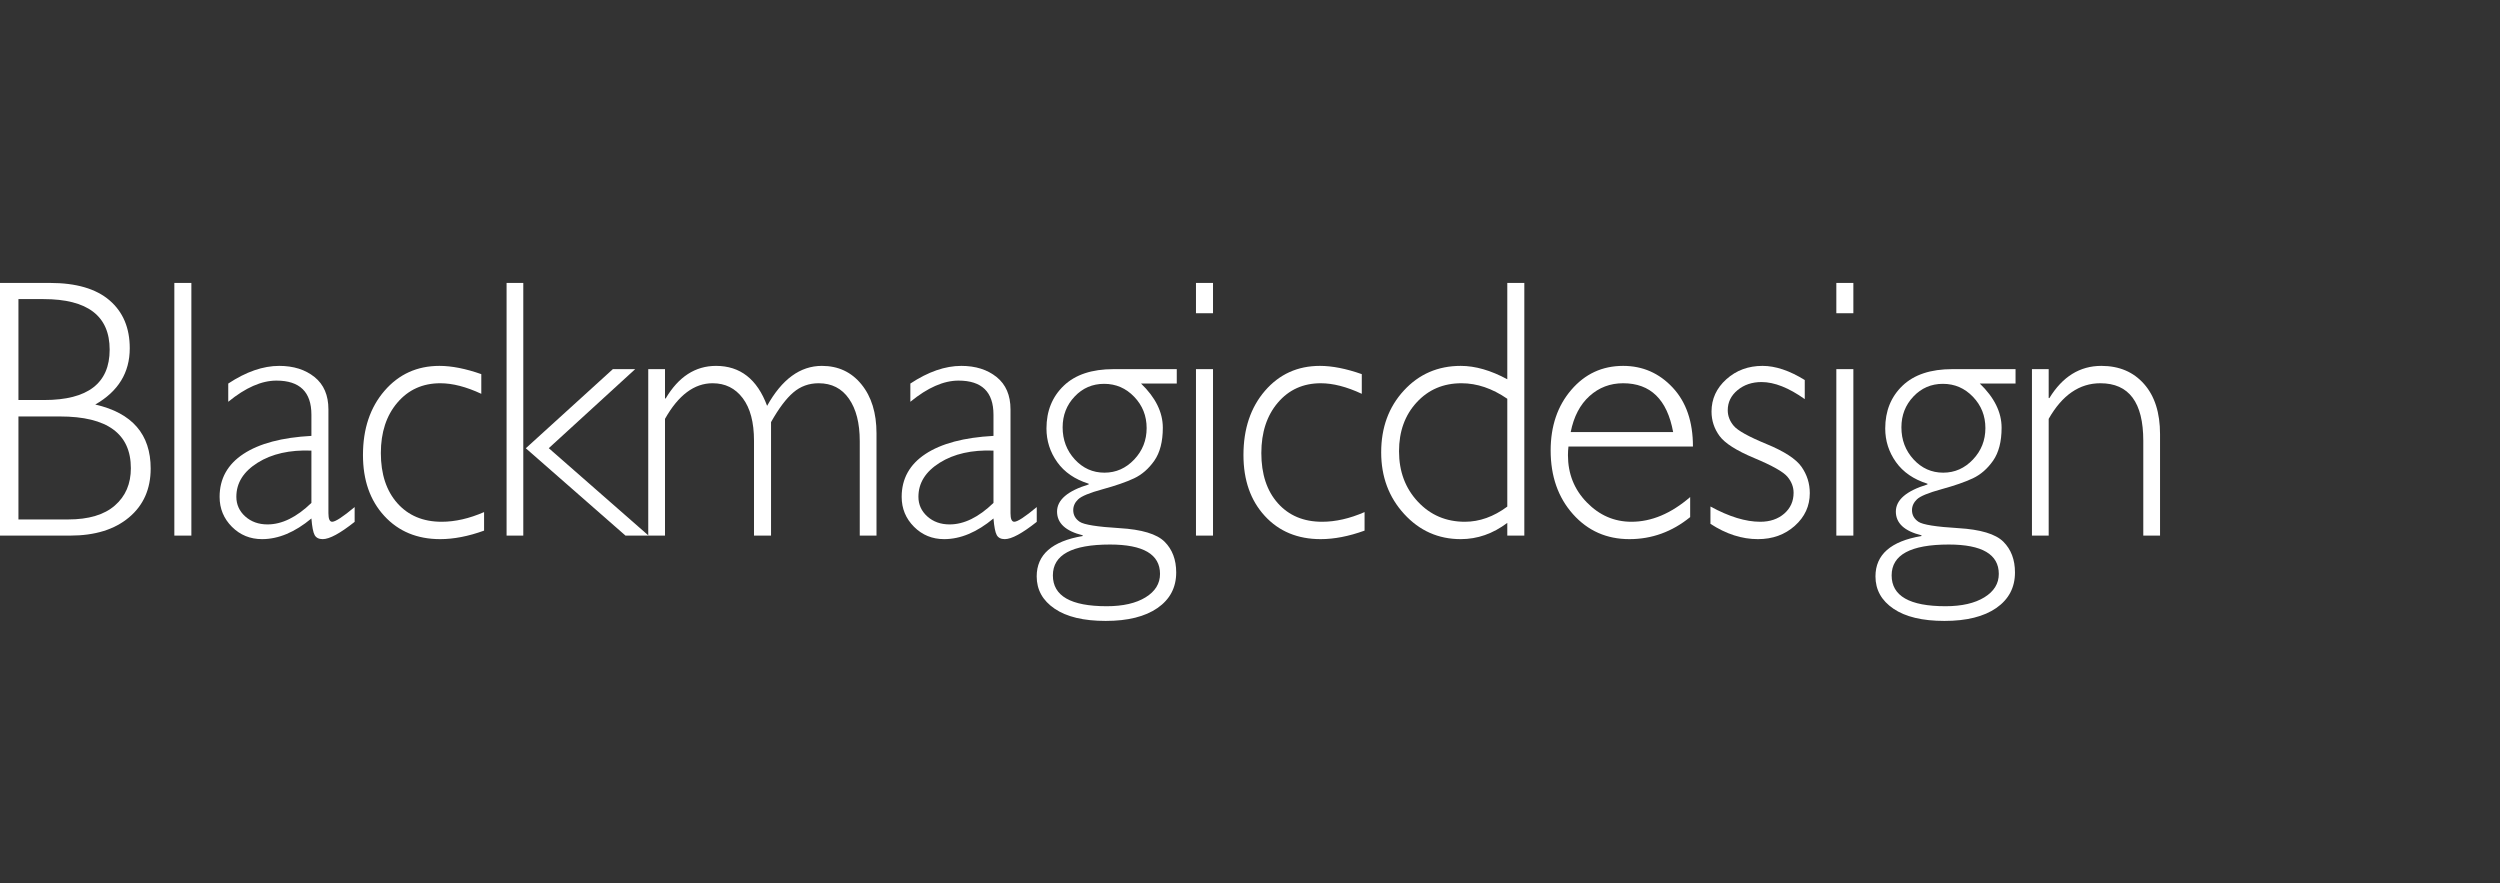 <?xml version="1.0" encoding="UTF-8" standalone="no"?>
<svg width="133px" height="47px" viewBox="0 0 133 47" version="1.1" xmlns="http://www.w3.org/2000/svg" xmlns:xlink="http://www.w3.org/1999/xlink">
    <rect x="0" y="0" width="133" height="47" fill="#333333" stroke="none"/>
    <!-- Generator: Sketch 39.1 (31720) - http://www.bohemiancoding.com/sketch -->
    <title>logo</title>
    <desc>Created with Sketch.</desc>
    <defs>
        <rect id="path-1" x="118.813" y="0" width="14.187" height="14.462" rx="4.5"></rect>
        <mask id="mask-2" maskContentUnits="userSpaceOnUse" maskUnits="objectBoundingBox" x="0" y="0" width="14.187" height="14.462" fill="white">
            <use xlink:href="#path-1"></use>
        </mask>
        <rect id="path-3" x="118.813" y="16.269" width="14.187" height="14.462" rx="4.5"></rect>
        <mask id="mask-4" maskContentUnits="userSpaceOnUse" maskUnits="objectBoundingBox" x="0" y="0" width="14.187" height="14.462" fill="white">
            <use xlink:href="#path-3"></use>
        </mask>
        <rect id="path-5" x="118.813" y="32.538" width="14.187" height="14.462" rx="4.5"></rect>
        <mask id="mask-6" maskContentUnits="userSpaceOnUse" maskUnits="objectBoundingBox" x="0" y="0" width="14.187" height="14.462" fill="white">
            <use xlink:href="#path-5"></use>
        </mask>
    </defs>
    <g id="Symbols" stroke="none" stroke-width="1" fill="none" fill-rule="evenodd">
        <g id="gf-bmd-logo">
            <g id="logo">
                <use id="Rectangle-63" stroke="#FAA619" mask="url(#mask-2)" stroke-width="4" xlink:href="#path-1"></use>
                <use id="Rectangle-63-Copy" stroke="#FAA619" mask="url(#mask-4)" stroke-width="4" xlink:href="#path-3"></use>
                <use id="Rectangle-63-Copy-2" stroke="#FAA619" mask="url(#mask-6)" stroke-width="4" xlink:href="#path-5"></use>
                <g id="type" transform="translate(0, 15.052)" fill="#FFFFFF">
                    <polygon id="Fill-10" points="9.275 13.442 10.181 13.442 10.181 0 9.275 0"></polygon>
                    <path d="M16.567,11.703 C15.776,12.466 14.999,12.847 14.233,12.847 C13.758,12.847 13.364,12.706 13.047,12.423 C12.731,12.139 12.574,11.79 12.574,11.378 C12.574,10.641 12.951,10.038 13.708,9.564 C14.464,9.09 15.418,8.875 16.567,8.92 L16.567,11.703 L16.567,11.703 Z M17.673,12.706 C17.539,12.706 17.472,12.556 17.472,12.254 L17.472,6.728 C17.472,5.976 17.226,5.402 16.733,5.006 C16.241,4.611 15.614,4.413 14.853,4.413 C13.996,4.413 13.092,4.726 12.143,5.353 L12.143,6.323 C13.061,5.571 13.916,5.196 14.706,5.196 C15.946,5.196 16.567,5.8 16.567,7.01 L16.567,8.137 C14.999,8.221 13.793,8.542 12.949,9.098 C12.105,9.655 11.683,10.416 11.683,11.381 C11.683,12.006 11.902,12.537 12.338,12.974 C12.776,13.412 13.311,13.63 13.942,13.63 C14.811,13.63 15.687,13.264 16.567,12.531 C16.603,12.975 16.66,13.27 16.739,13.414 C16.819,13.557 16.963,13.63 17.17,13.63 C17.528,13.63 18.095,13.324 18.867,12.711 L18.867,11.924 C18.241,12.446 17.843,12.706 17.673,12.706 L17.673,12.706 Z" id="Fill-11"></path>
                    <path d="M23.379,4.413 C22.193,4.413 21.218,4.855 20.455,5.739 C19.692,6.623 19.31,7.762 19.31,9.157 C19.31,10.494 19.688,11.574 20.445,12.396 C21.202,13.219 22.193,13.63 23.419,13.63 C24.137,13.63 24.915,13.48 25.753,13.177 L25.753,12.191 C24.964,12.535 24.211,12.706 23.494,12.706 C22.51,12.706 21.725,12.377 21.139,11.719 C20.554,11.059 20.261,10.17 20.261,9.051 C20.261,7.951 20.554,7.057 21.14,6.369 C21.727,5.68 22.489,5.337 23.425,5.337 C24.075,5.337 24.802,5.524 25.605,5.899 L25.605,4.852 C24.772,4.559 24.029,4.413 23.379,4.413" id="Fill-12"></path>
                    <polygon id="Fill-13" points="26.95 13.442 27.839 13.442 27.839 0 26.95 0"></polygon>
                    <polyline id="Fill-14" points="32.604 4.586 27.973 8.796 33.276 13.442 34.504 13.442 29.195 8.791 33.792 4.586 32.604 4.586"></polyline>
                    <path d="M34.487,4.586 L34.487,13.442 L35.378,13.442 L35.378,7.231 C36.091,5.968 36.935,5.337 37.909,5.337 C38.581,5.337 39.115,5.601 39.515,6.132 C39.914,6.661 40.113,7.416 40.113,8.398 L40.113,13.442 L41.019,13.442 L41.019,7.405 C41.426,6.681 41.82,6.155 42.203,5.828 C42.586,5.5 43.035,5.337 43.552,5.337 C44.245,5.337 44.784,5.611 45.164,6.16 C45.548,6.709 45.739,7.461 45.739,8.418 L45.739,13.442 L46.63,13.442 L46.63,8.004 C46.63,6.919 46.363,6.05 45.828,5.395 C45.295,4.74 44.593,4.413 43.724,4.413 C42.57,4.413 41.599,5.122 40.81,6.539 C40.285,5.122 39.38,4.413 38.094,4.413 C36.991,4.413 36.097,4.991 35.415,6.145 L35.378,6.145 L35.378,4.586 L34.487,4.586" id="Fill-15"></path>
                    <path d="M52.853,11.703 C52.064,12.466 51.286,12.847 50.52,12.847 C50.045,12.847 49.65,12.706 49.334,12.423 C49.018,12.139 48.86,11.79 48.86,11.378 C48.86,10.641 49.239,10.038 49.995,9.564 C50.752,9.09 51.705,8.875 52.853,8.92 L52.853,11.703 L52.853,11.703 Z M53.96,12.706 C53.825,12.706 53.759,12.556 53.759,12.254 L53.759,6.728 C53.759,5.976 53.512,5.402 53.019,5.006 C52.527,4.611 51.901,4.413 51.14,4.413 C50.283,4.413 49.379,4.726 48.431,5.353 L48.431,6.323 C49.348,5.571 50.202,5.196 50.993,5.196 C52.234,5.196 52.853,5.8 52.853,7.01 L52.853,8.137 C51.286,8.221 50.081,8.542 49.236,9.098 C48.392,9.655 47.969,10.416 47.969,11.381 C47.969,12.006 48.189,12.537 48.626,12.974 C49.063,13.412 49.598,13.63 50.229,13.63 C51.099,13.63 51.972,13.264 52.853,12.531 C52.89,12.975 52.947,13.27 53.027,13.414 C53.106,13.557 53.25,13.63 53.456,13.63 C53.815,13.63 54.381,13.324 55.155,12.711 L55.155,11.924 C54.529,12.446 54.13,12.706 53.96,12.706 L53.96,12.706 Z" id="Fill-16"></path>
                    <path d="M61.001,7.721 C61.001,8.371 60.781,8.928 60.34,9.394 C59.899,9.86 59.372,10.094 58.757,10.094 C58.137,10.094 57.612,9.859 57.18,9.39 C56.749,8.921 56.532,8.352 56.532,7.683 C56.532,7.04 56.746,6.492 57.171,6.044 C57.596,5.593 58.12,5.368 58.74,5.368 C59.366,5.368 59.899,5.598 60.34,6.058 C60.781,6.518 61.001,7.072 61.001,7.721 L61.001,7.721 Z M61.713,15.481 C61.713,15.995 61.457,16.411 60.945,16.726 C60.433,17.041 59.743,17.199 58.876,17.199 C56.967,17.199 56.013,16.652 56.013,15.558 C56.013,14.464 57.025,13.917 59.05,13.917 C60.825,13.917 61.713,14.44 61.713,15.481 L61.713,15.481 Z M62.604,4.586 L59.238,4.586 C58.089,4.586 57.207,4.879 56.594,5.466 C55.979,6.054 55.672,6.813 55.672,7.744 C55.672,8.398 55.862,8.994 56.243,9.531 C56.624,10.067 57.181,10.45 57.919,10.682 L57.919,10.72 C56.797,11.061 56.235,11.543 56.235,12.164 C56.235,12.781 56.69,13.202 57.599,13.426 L57.599,13.465 C55.968,13.74 55.152,14.456 55.152,15.611 C55.152,16.326 55.471,16.898 56.108,17.331 C56.746,17.765 57.65,17.981 58.822,17.981 C60,17.981 60.92,17.752 61.582,17.293 C62.243,16.833 62.574,16.204 62.574,15.402 C62.574,14.722 62.368,14.178 61.955,13.766 C61.543,13.357 60.744,13.115 59.558,13.045 C58.372,12.974 57.665,12.861 57.438,12.706 C57.21,12.551 57.096,12.346 57.096,12.088 C57.096,11.871 57.185,11.676 57.361,11.51 C57.538,11.342 57.973,11.163 58.667,10.974 C59.36,10.784 59.916,10.591 60.333,10.395 C60.75,10.199 61.109,9.886 61.411,9.456 C61.711,9.025 61.862,8.441 61.862,7.702 C61.862,6.88 61.475,6.096 60.703,5.352 L62.604,5.352 L62.604,4.586 L62.604,4.586 Z" id="Fill-17"></path>
                    <polygon id="Fill-18" points="63.626 1.612 64.532 1.612 64.532 0 63.626 0"></polygon>
                    <polygon id="Fill-19" points="63.626 13.442 64.532 13.442 64.532 4.586 63.626 4.586"></polygon>
                    <path d="M70.221,4.413 C69.035,4.413 68.06,4.855 67.296,5.739 C66.534,6.623 66.152,7.762 66.152,9.157 C66.152,10.494 66.531,11.574 67.287,12.396 C68.043,13.219 69.035,13.63 70.261,13.63 C70.98,13.63 71.756,13.48 72.595,13.177 L72.595,12.191 C71.806,12.535 71.053,12.706 70.336,12.706 C69.352,12.706 68.568,12.377 67.982,11.719 C67.395,11.059 67.103,10.17 67.103,9.051 C67.103,7.951 67.396,7.057 67.982,6.369 C68.569,5.68 69.331,5.337 70.267,5.337 C70.917,5.337 71.645,5.524 72.447,5.899 L72.447,4.852 C71.614,4.559 70.871,4.413 70.221,4.413" id="Fill-20"></path>
                    <path d="M80.188,11.899 C79.461,12.438 78.708,12.706 77.932,12.706 C76.93,12.706 76.097,12.35 75.43,11.637 C74.762,10.923 74.428,10.029 74.428,8.954 C74.428,7.9 74.742,7.033 75.366,6.356 C75.99,5.676 76.785,5.337 77.751,5.337 C78.575,5.337 79.388,5.612 80.188,6.163 L80.188,11.899 L80.188,11.899 Z M80.188,0 L80.188,5.125 C79.309,4.65 78.484,4.413 77.711,4.413 C76.498,4.413 75.489,4.851 74.685,5.725 C73.88,6.599 73.479,7.694 73.479,9.013 C73.479,10.312 73.887,11.405 74.704,12.295 C75.52,13.186 76.523,13.63 77.711,13.63 C78.598,13.63 79.424,13.342 80.188,12.765 L80.188,13.442 L81.094,13.442 L81.094,0 L80.188,0 L80.188,0 Z" id="Fill-21"></path>
                    <path d="M84.562,6.018 C85.064,5.564 85.661,5.337 86.35,5.337 C87.808,5.337 88.694,6.203 89.011,7.934 L83.561,7.934 C83.725,7.11 84.059,6.472 84.562,6.018 L84.562,6.018 Z M84.419,11.676 C83.749,10.991 83.415,10.152 83.415,9.163 C83.415,9.009 83.425,8.854 83.442,8.702 L90.065,8.702 C90.065,7.381 89.706,6.336 88.987,5.567 C88.269,4.798 87.39,4.413 86.349,4.413 C85.239,4.413 84.321,4.839 83.591,5.691 C82.86,6.543 82.495,7.617 82.495,8.916 C82.495,10.285 82.891,11.414 83.682,12.301 C84.473,13.188 85.474,13.63 86.685,13.63 C87.878,13.63 88.955,13.24 89.917,12.458 L89.917,11.392 C88.9,12.269 87.86,12.706 86.794,12.706 C85.881,12.706 85.089,12.364 84.419,11.676 L84.419,11.676 Z" id="Fill-22"></path>
                    <path d="M93.766,4.413 C93.012,4.413 92.371,4.649 91.844,5.122 C91.317,5.595 91.053,6.169 91.053,6.843 C91.053,7.319 91.195,7.752 91.478,8.14 C91.763,8.529 92.38,8.922 93.333,9.32 C94.285,9.718 94.871,10.049 95.091,10.31 C95.309,10.57 95.419,10.855 95.419,11.163 C95.419,11.614 95.252,11.984 94.921,12.273 C94.586,12.563 94.161,12.706 93.642,12.706 C92.871,12.706 91.99,12.437 90.996,11.894 L90.996,12.816 C91.83,13.36 92.671,13.63 93.519,13.63 C94.299,13.63 94.954,13.395 95.484,12.921 C96.014,12.449 96.281,11.869 96.281,11.182 C96.281,10.668 96.134,10.202 95.841,9.783 C95.549,9.366 94.927,8.961 93.975,8.569 C93.027,8.178 92.445,7.855 92.234,7.602 C92.021,7.349 91.916,7.073 91.916,6.772 C91.916,6.349 92.089,5.994 92.436,5.705 C92.783,5.418 93.208,5.273 93.713,5.273 C94.394,5.273 95.161,5.576 96.013,6.181 L96.013,5.165 C95.203,4.664 94.455,4.413 93.766,4.413" id="Fill-23"></path>
                    <polygon id="Fill-24" points="97.693 1.612 98.599 1.612 98.599 0 97.693 0"></polygon>
                    <polygon id="Fill-25" points="97.693 13.442 98.599 13.442 98.599 4.586 97.693 4.586"></polygon>
                    <path d="M105.623,7.721 C105.623,8.371 105.403,8.928 104.962,9.394 C104.521,9.86 103.994,10.094 103.38,10.094 C102.761,10.094 102.234,9.859 101.803,9.39 C101.371,8.921 101.155,8.352 101.155,7.683 C101.155,7.04 101.368,6.492 101.793,6.044 C102.219,5.593 102.742,5.368 103.362,5.368 C103.988,5.368 104.521,5.598 104.962,6.058 C105.403,6.518 105.623,7.072 105.623,7.721 L105.623,7.721 Z M106.336,15.481 C106.336,15.995 106.081,16.411 105.568,16.726 C105.056,17.041 104.367,17.199 103.5,17.199 C101.59,17.199 100.635,16.652 100.635,15.558 C100.635,14.464 101.648,13.917 103.672,13.917 C105.448,13.917 106.336,14.44 106.336,15.481 L106.336,15.481 Z M107.227,4.586 L103.86,4.586 C102.712,4.586 101.83,4.879 101.215,5.466 C100.601,6.054 100.294,6.813 100.294,7.744 C100.294,8.398 100.484,8.994 100.865,9.531 C101.246,10.067 101.805,10.45 102.541,10.682 L102.541,10.72 C101.419,11.061 100.859,11.543 100.859,12.164 C100.859,12.781 101.313,13.202 102.222,13.426 L102.222,13.465 C100.59,13.74 99.775,14.456 99.775,15.611 C99.775,16.326 100.094,16.898 100.731,17.331 C101.368,17.765 102.273,17.981 103.445,17.981 C104.622,17.981 105.542,17.752 106.204,17.293 C106.865,16.833 107.197,16.204 107.197,15.402 C107.197,14.722 106.99,14.178 106.578,13.766 C106.165,13.357 105.365,13.115 104.181,13.045 C102.994,12.974 102.288,12.861 102.061,12.706 C101.832,12.551 101.718,12.346 101.718,12.088 C101.718,11.871 101.809,11.676 101.984,11.51 C102.161,11.342 102.597,11.163 103.289,10.974 C103.983,10.784 104.538,10.591 104.955,10.395 C105.372,10.199 105.731,9.886 106.033,9.456 C106.333,9.025 106.485,8.441 106.485,7.702 C106.485,6.88 106.098,6.096 105.325,5.352 L107.227,5.352 L107.227,4.586 L107.227,4.586 Z" id="Fill-26"></path>
                    <path d="M108.1,4.586 L108.1,13.442 L108.99,13.442 L108.99,7.231 C109.709,5.968 110.625,5.337 111.739,5.337 C113.262,5.337 114.023,6.357 114.023,8.398 L114.023,13.442 L114.914,13.442 L114.914,8.043 C114.914,6.907 114.631,6.018 114.064,5.376 C113.498,4.734 112.741,4.413 111.792,4.413 C110.648,4.413 109.726,4.984 109.027,6.126 L108.99,6.126 L108.99,4.586 L108.1,4.586" id="Fill-27"></path>
                    <path d="M6.111,11.841 C5.544,12.336 4.715,12.583 3.623,12.583 L0.981,12.583 L0.981,7.104 L3.194,7.104 C5.707,7.104 6.962,8.023 6.962,9.858 C6.962,10.686 6.679,11.347 6.111,11.841 L6.111,11.841 Z M0.981,0.86 L2.315,0.86 C4.661,0.86 5.834,1.757 5.834,3.549 C5.834,5.335 4.674,6.229 2.351,6.229 L0.981,6.229 L0.981,0.86 L0.981,0.86 Z M5.068,6.469 C6.292,5.769 6.903,4.772 6.903,3.476 C6.903,2.391 6.544,1.541 5.826,0.925 C5.108,0.309 4.051,0 2.658,0 L0,0 L0,13.442 L3.735,13.442 C5.049,13.442 6.091,13.121 6.861,12.476 C7.631,11.832 8.016,10.964 8.016,9.874 C8.016,8.053 7.033,6.919 5.068,6.469 L5.068,6.469 Z" id="Fill-8"></path>
                </g>
            </g>
        </g>
    </g>
</svg>